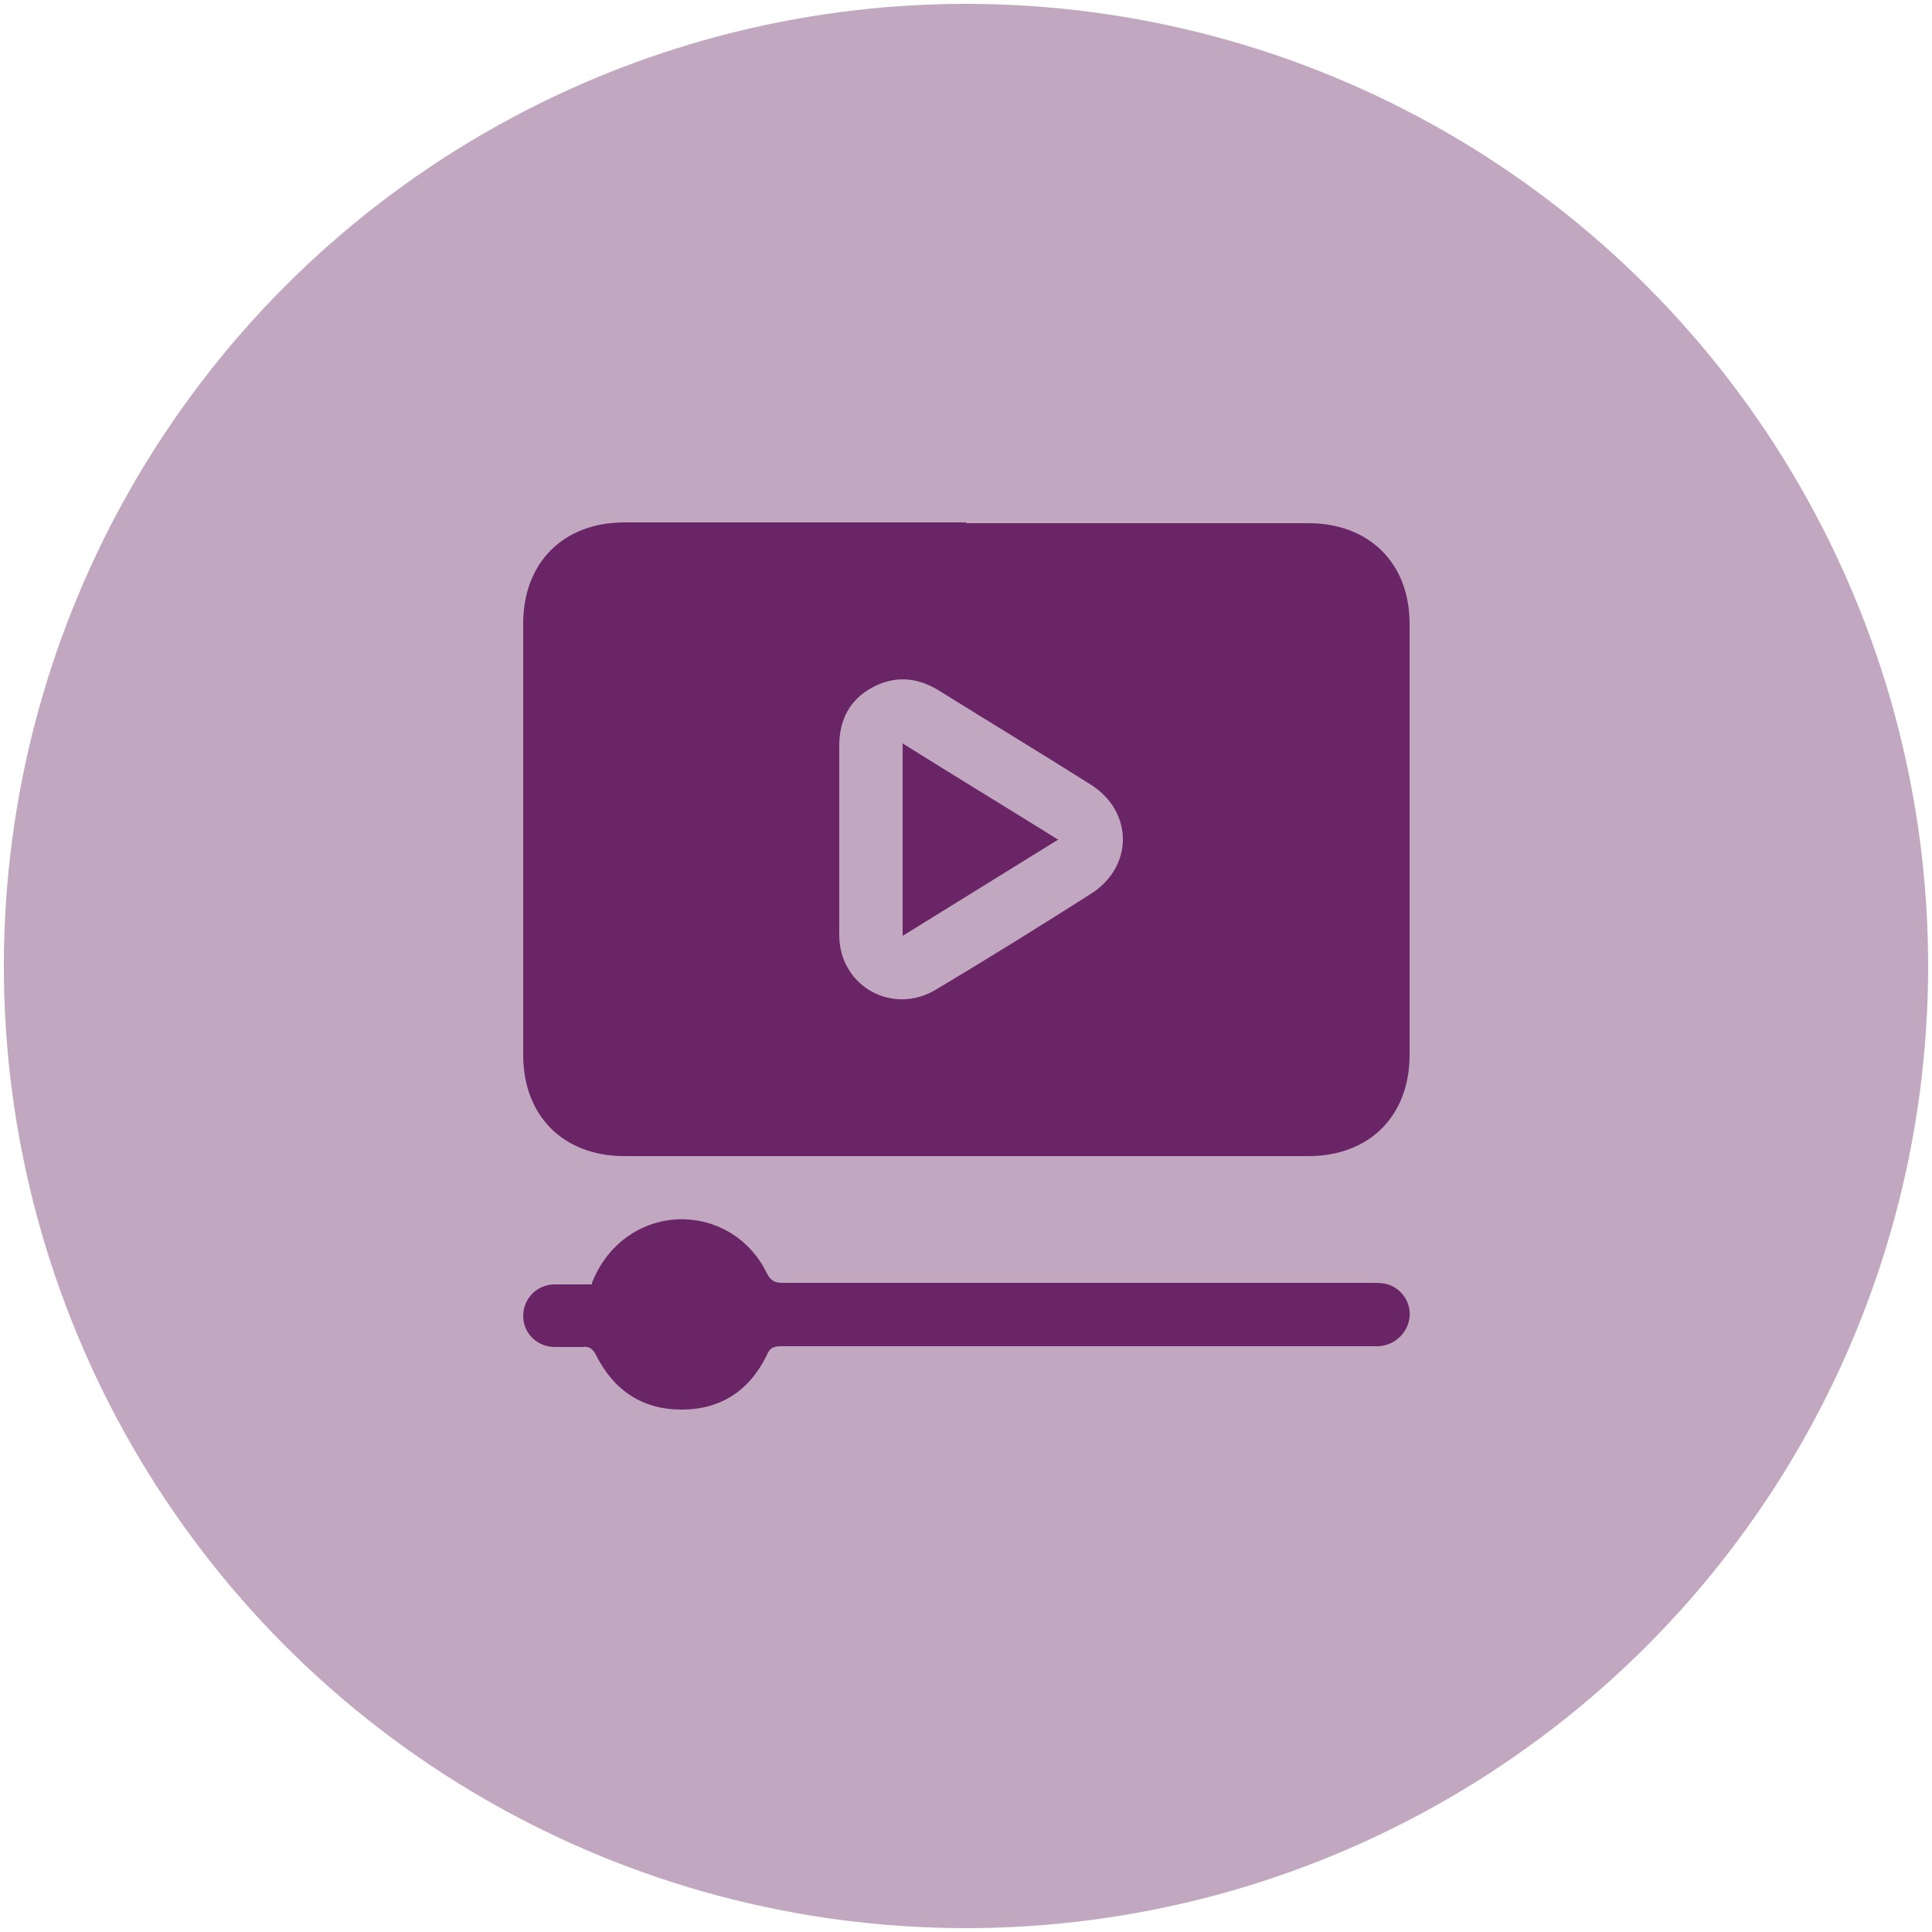 <?xml version="1.0" encoding="UTF-8"?>
<svg id="Layer_1" data-name="Layer 1" xmlns="http://www.w3.org/2000/svg" width="250" height="250" viewBox="0 0 250 250">
  <defs>
    <style>
      .cls-1 {
        fill: #c2a7c1;
      }

      .cls-1, .cls-2 {
        stroke-width: 0px;
      }

      .cls-2 {
        fill: #692566;
      }
    </style>
  </defs>
  <circle class="cls-1" cx="125" cy="125" r="124.5"/>
  <g>
    <path class="cls-2" d="M125,67.7c14.8,0,29.5,0,44.3,0,7.9,0,13.1,5.2,13.1,13,0,18.6,0,37.2,0,55.8,0,7.9-5.2,13.1-13.1,13.1-29.5,0-59,0-88.5,0-7.9,0-13.1-5.2-13.1-13.1,0-18.6,0-37.2,0-55.8,0-7.9,5.2-13.1,13.1-13.1,14.8,0,29.5,0,44.3,0ZM108.6,108.6c0,4.1,0,8.3,0,12.4,0,6.6,6.9,10.5,12.6,7,6.7-4,13.3-8.1,19.9-12.3,5.6-3.5,5.6-10.7,0-14.2-6.5-4.1-13.1-8.1-19.7-12.2-2.8-1.7-5.7-1.9-8.6-.3-2.9,1.6-4.2,4.2-4.2,7.5,0,4,0,8,0,12Z"/>
    <path class="cls-2" d="M76.6,166c1.2-3,3.2-5.4,6.1-6.9,6.1-3.1,13.5-.6,16.5,5.6.5,1,1,1.3,2.1,1.3,25.4,0,50.7,0,76.1,0,.6,0,1.2,0,1.8.1,2,.4,3.4,2.3,3.2,4.3-.2,2-1.8,3.6-3.9,3.8-.5,0-.9,0-1.4,0-25.3,0-50.6,0-76,0-1,0-1.5.2-1.9,1.2-2.2,4.5-5.9,7-11,7-5.1,0-8.8-2.5-11.1-7.1-.4-.8-.9-1.1-1.7-1-1.2,0-2.4,0-3.6,0-2.3,0-4.1-1.8-4.1-4,0-2.3,1.8-4.1,4.1-4.1,1.6,0,3.1,0,4.8,0Z"/>
    <path class="cls-2" d="M137,108.6c-6.8,4.2-13.4,8.3-20.2,12.5v-24.9c6.7,4.2,13.3,8.2,20.2,12.5Z"/>
  </g>
</svg>